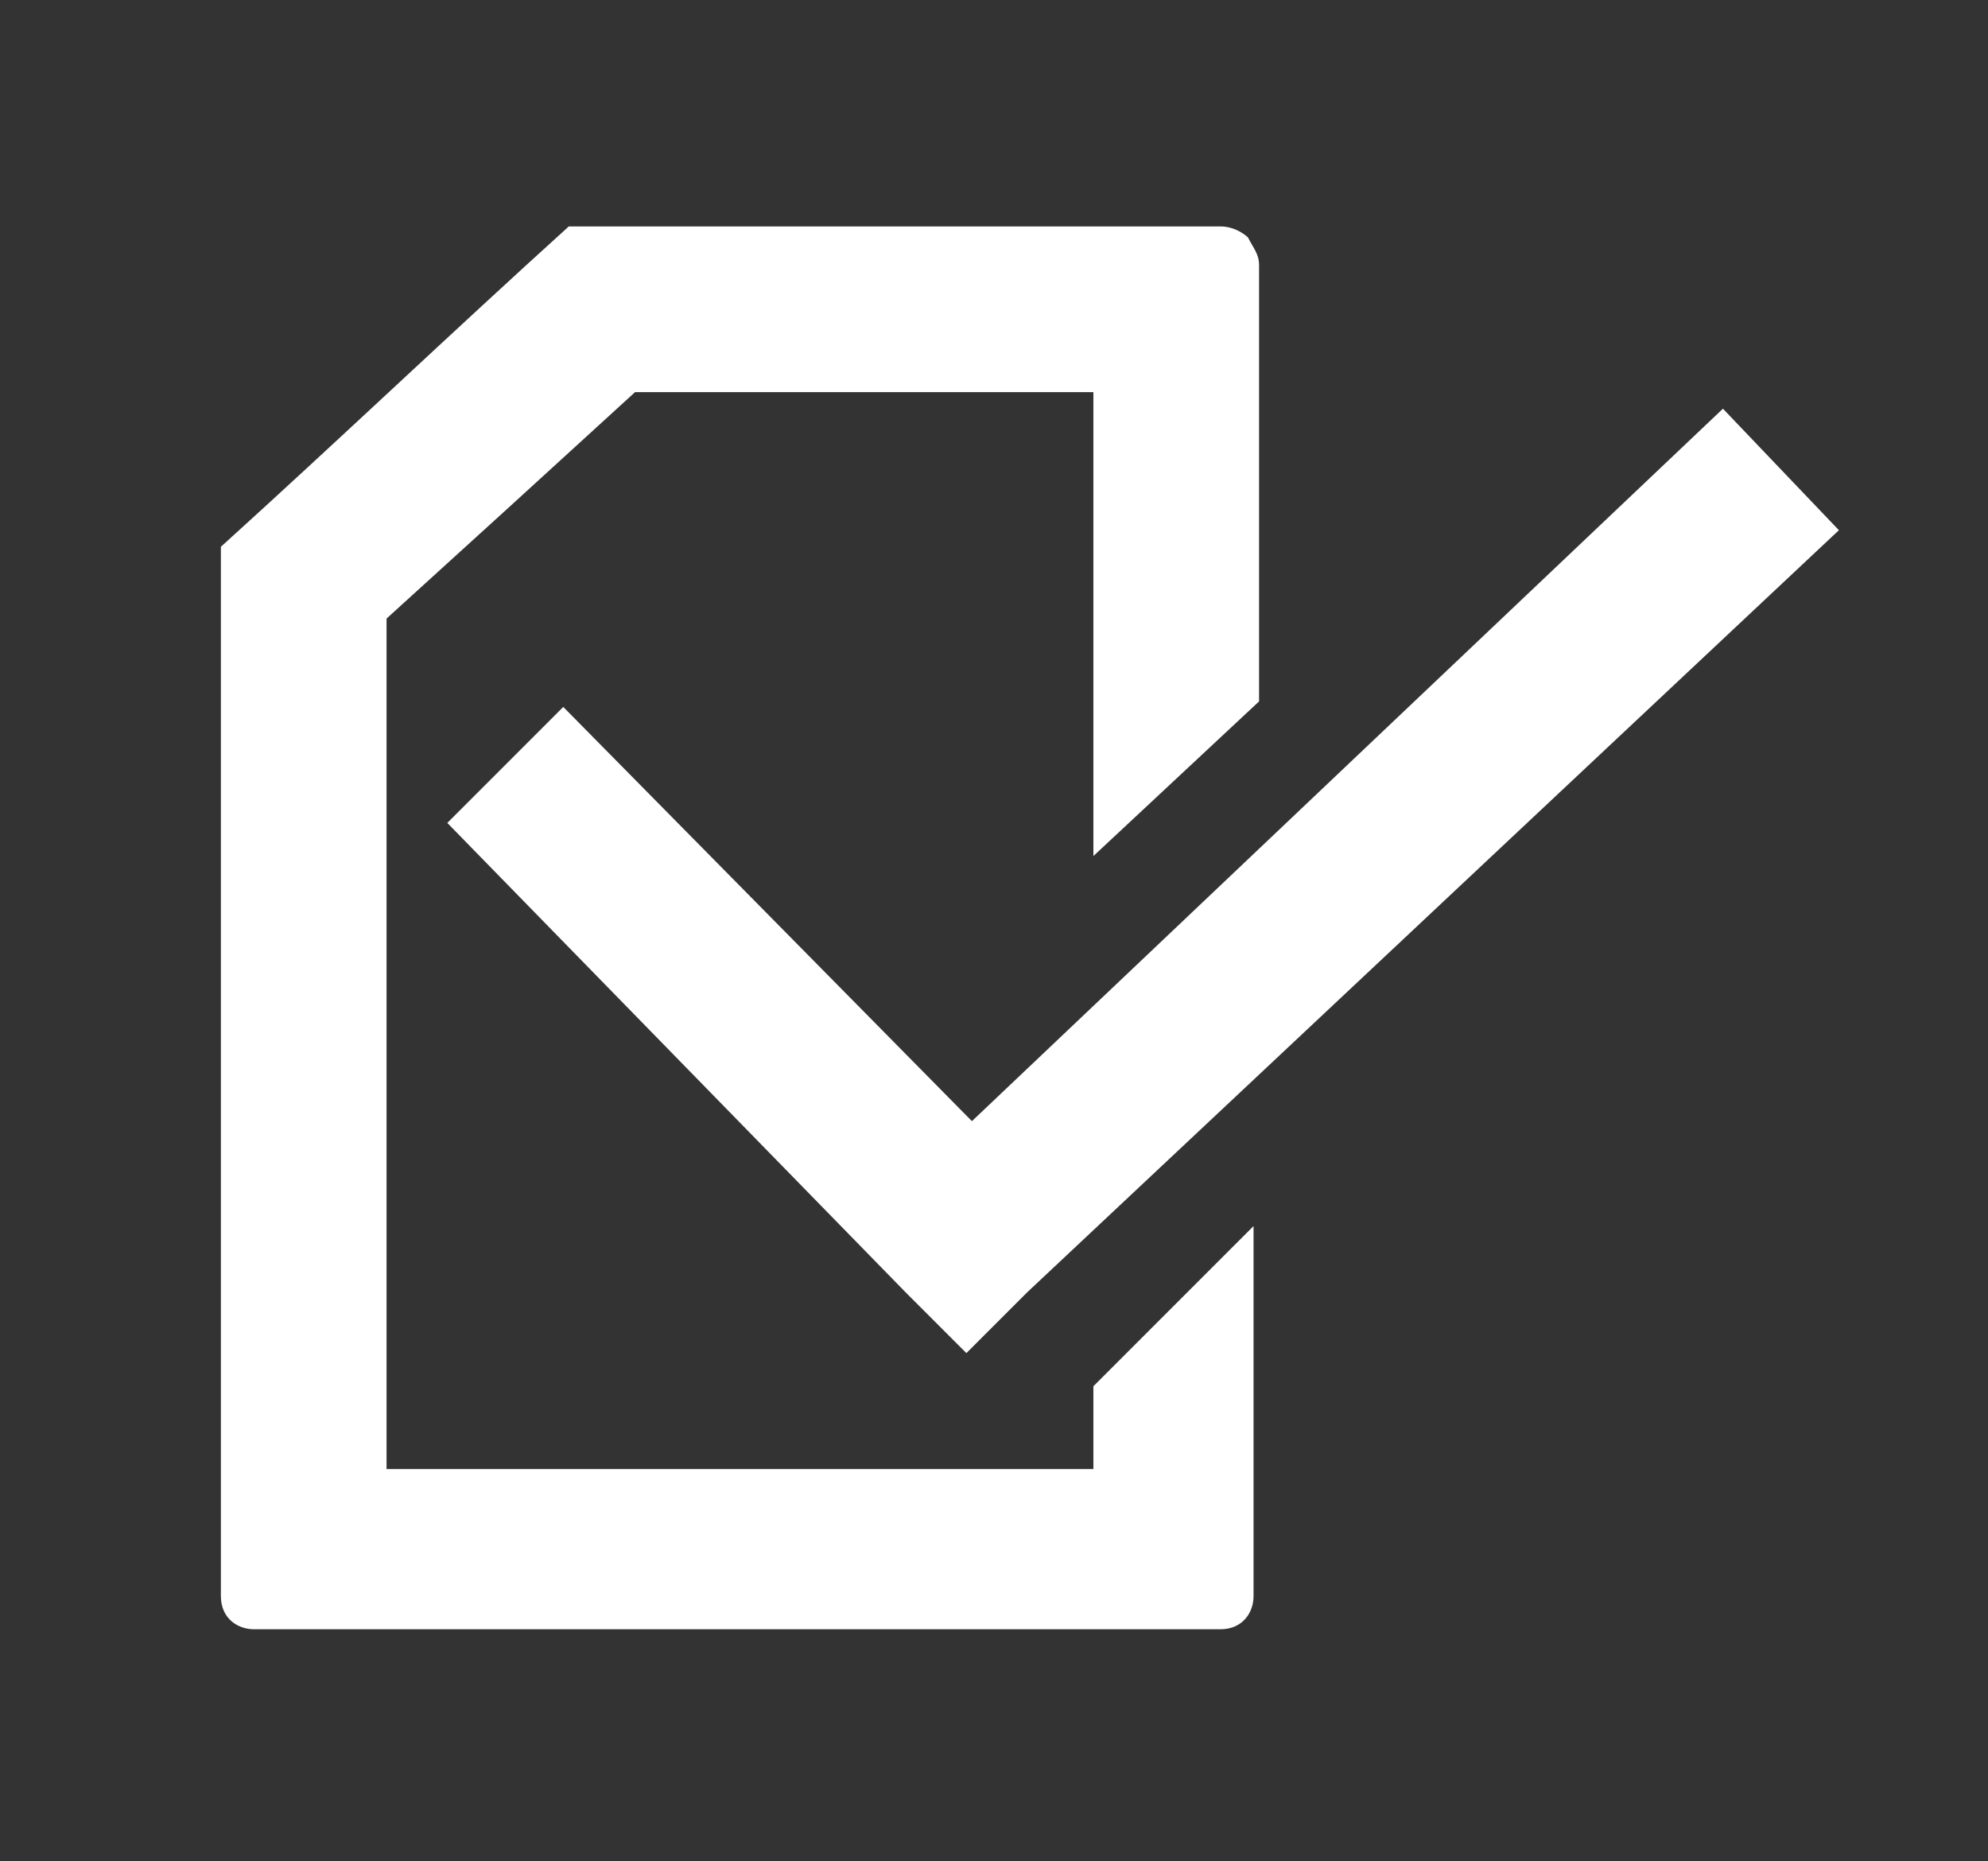 <?xml version="1.0" encoding="utf-8"?>
<!-- Generator: Adobe Illustrator 26.3.1, SVG Export Plug-In . SVG Version: 6.00 Build 0)  -->
<svg version="1.0" id="Layer_1" xmlns="http://www.w3.org/2000/svg" xmlns:xlink="http://www.w3.org/1999/xlink" x="0px" y="0px"
	 viewBox="0 0 36 33.7" style="enable-background:new 0 0 36 33.7;" xml:space="preserve">
<rect x="0" y="0" width="36" height="33.7" fill="#333333" stroke="none"/>
<style type="text/css">
	.st0{fill:#FFFFFF;}
</style>
<g>
	<polygon class="st0" points="18.6,23.4 33.3,9.6 31.2,7.4 17.6,20.3 10.2,12.8 8.1,14.9 16.4,23.4 17.5,24.5 17.5,24.5 17.5,24.5 	
		"/>
</g>
<g>
	<path class="st0" d="M20,24.9l-0.2,0.2v1.5H7V11.2l2.2-2l2.3-2.1c2.8,0,5.3,0,7.1,0c0.4,0,0.8,0,1.2,0v7.1h0v1.3l3-2.8V4.8
		c0-0.2-0.1-0.3-0.2-0.5c0,0-0.2-0.2-0.5-0.2c-0.2,0-1.5,0-3.5,0c-2.1,0-5,0-8.3,0C8.2,6,6.1,8,4,9.9c0,6.3,0,12.7,0,19
		c0,0.4,0.3,0.6,0.6,0.6h17.5c0.4,0,0.6-0.3,0.6-0.6v-6.7L20,24.9z"/>
</g>
</svg>
